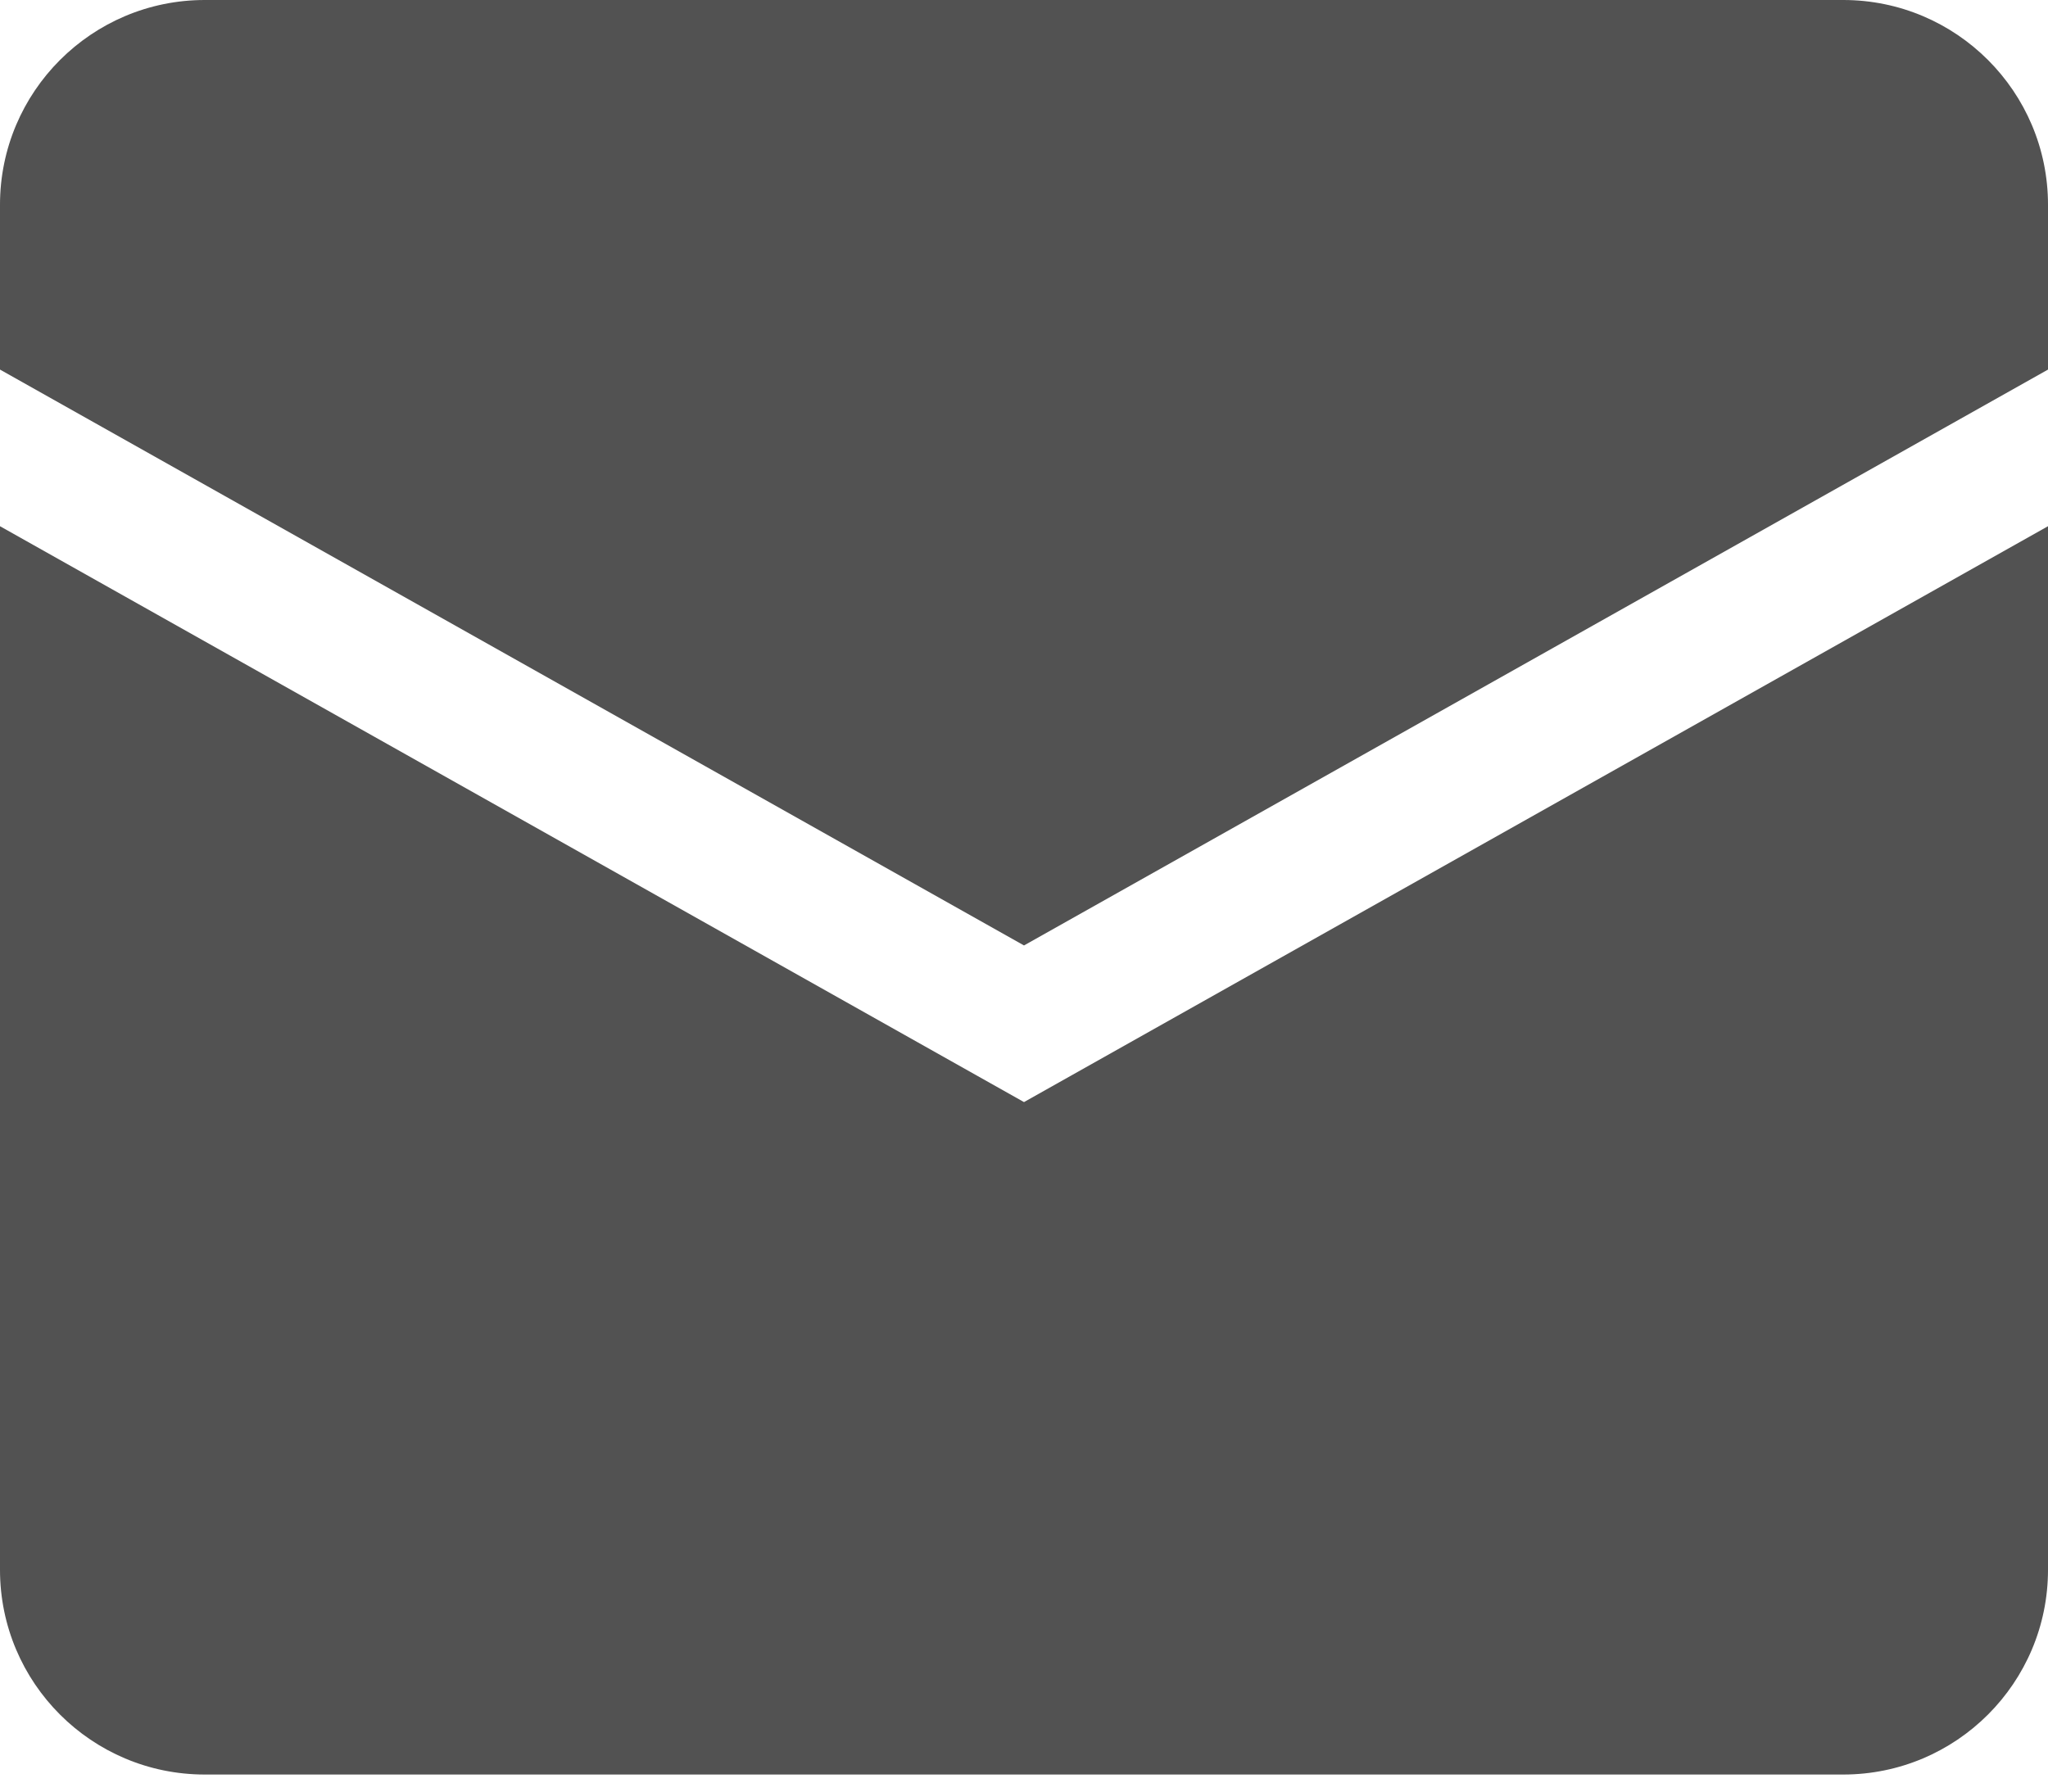 <?xml version="1.0" encoding="UTF-8"?> <svg xmlns="http://www.w3.org/2000/svg" width="24" height="21" viewBox="0 0 24 21" fill="none"> <path d="M0 2.4C0 1.075 1.075 0 2.4 0H21.6C22.925 0 24 1.075 24 2.4V4.332L12 11.082L0 4.332V2.4Z" fill="#525252"></path> <path d="M0 6.168V18.4C0 19.726 1.075 20.8 2.4 20.8H21.6C22.925 20.8 24 19.726 24 18.4V6.168L12 12.918L0 6.168Z" fill="#525252"></path> </svg> 
